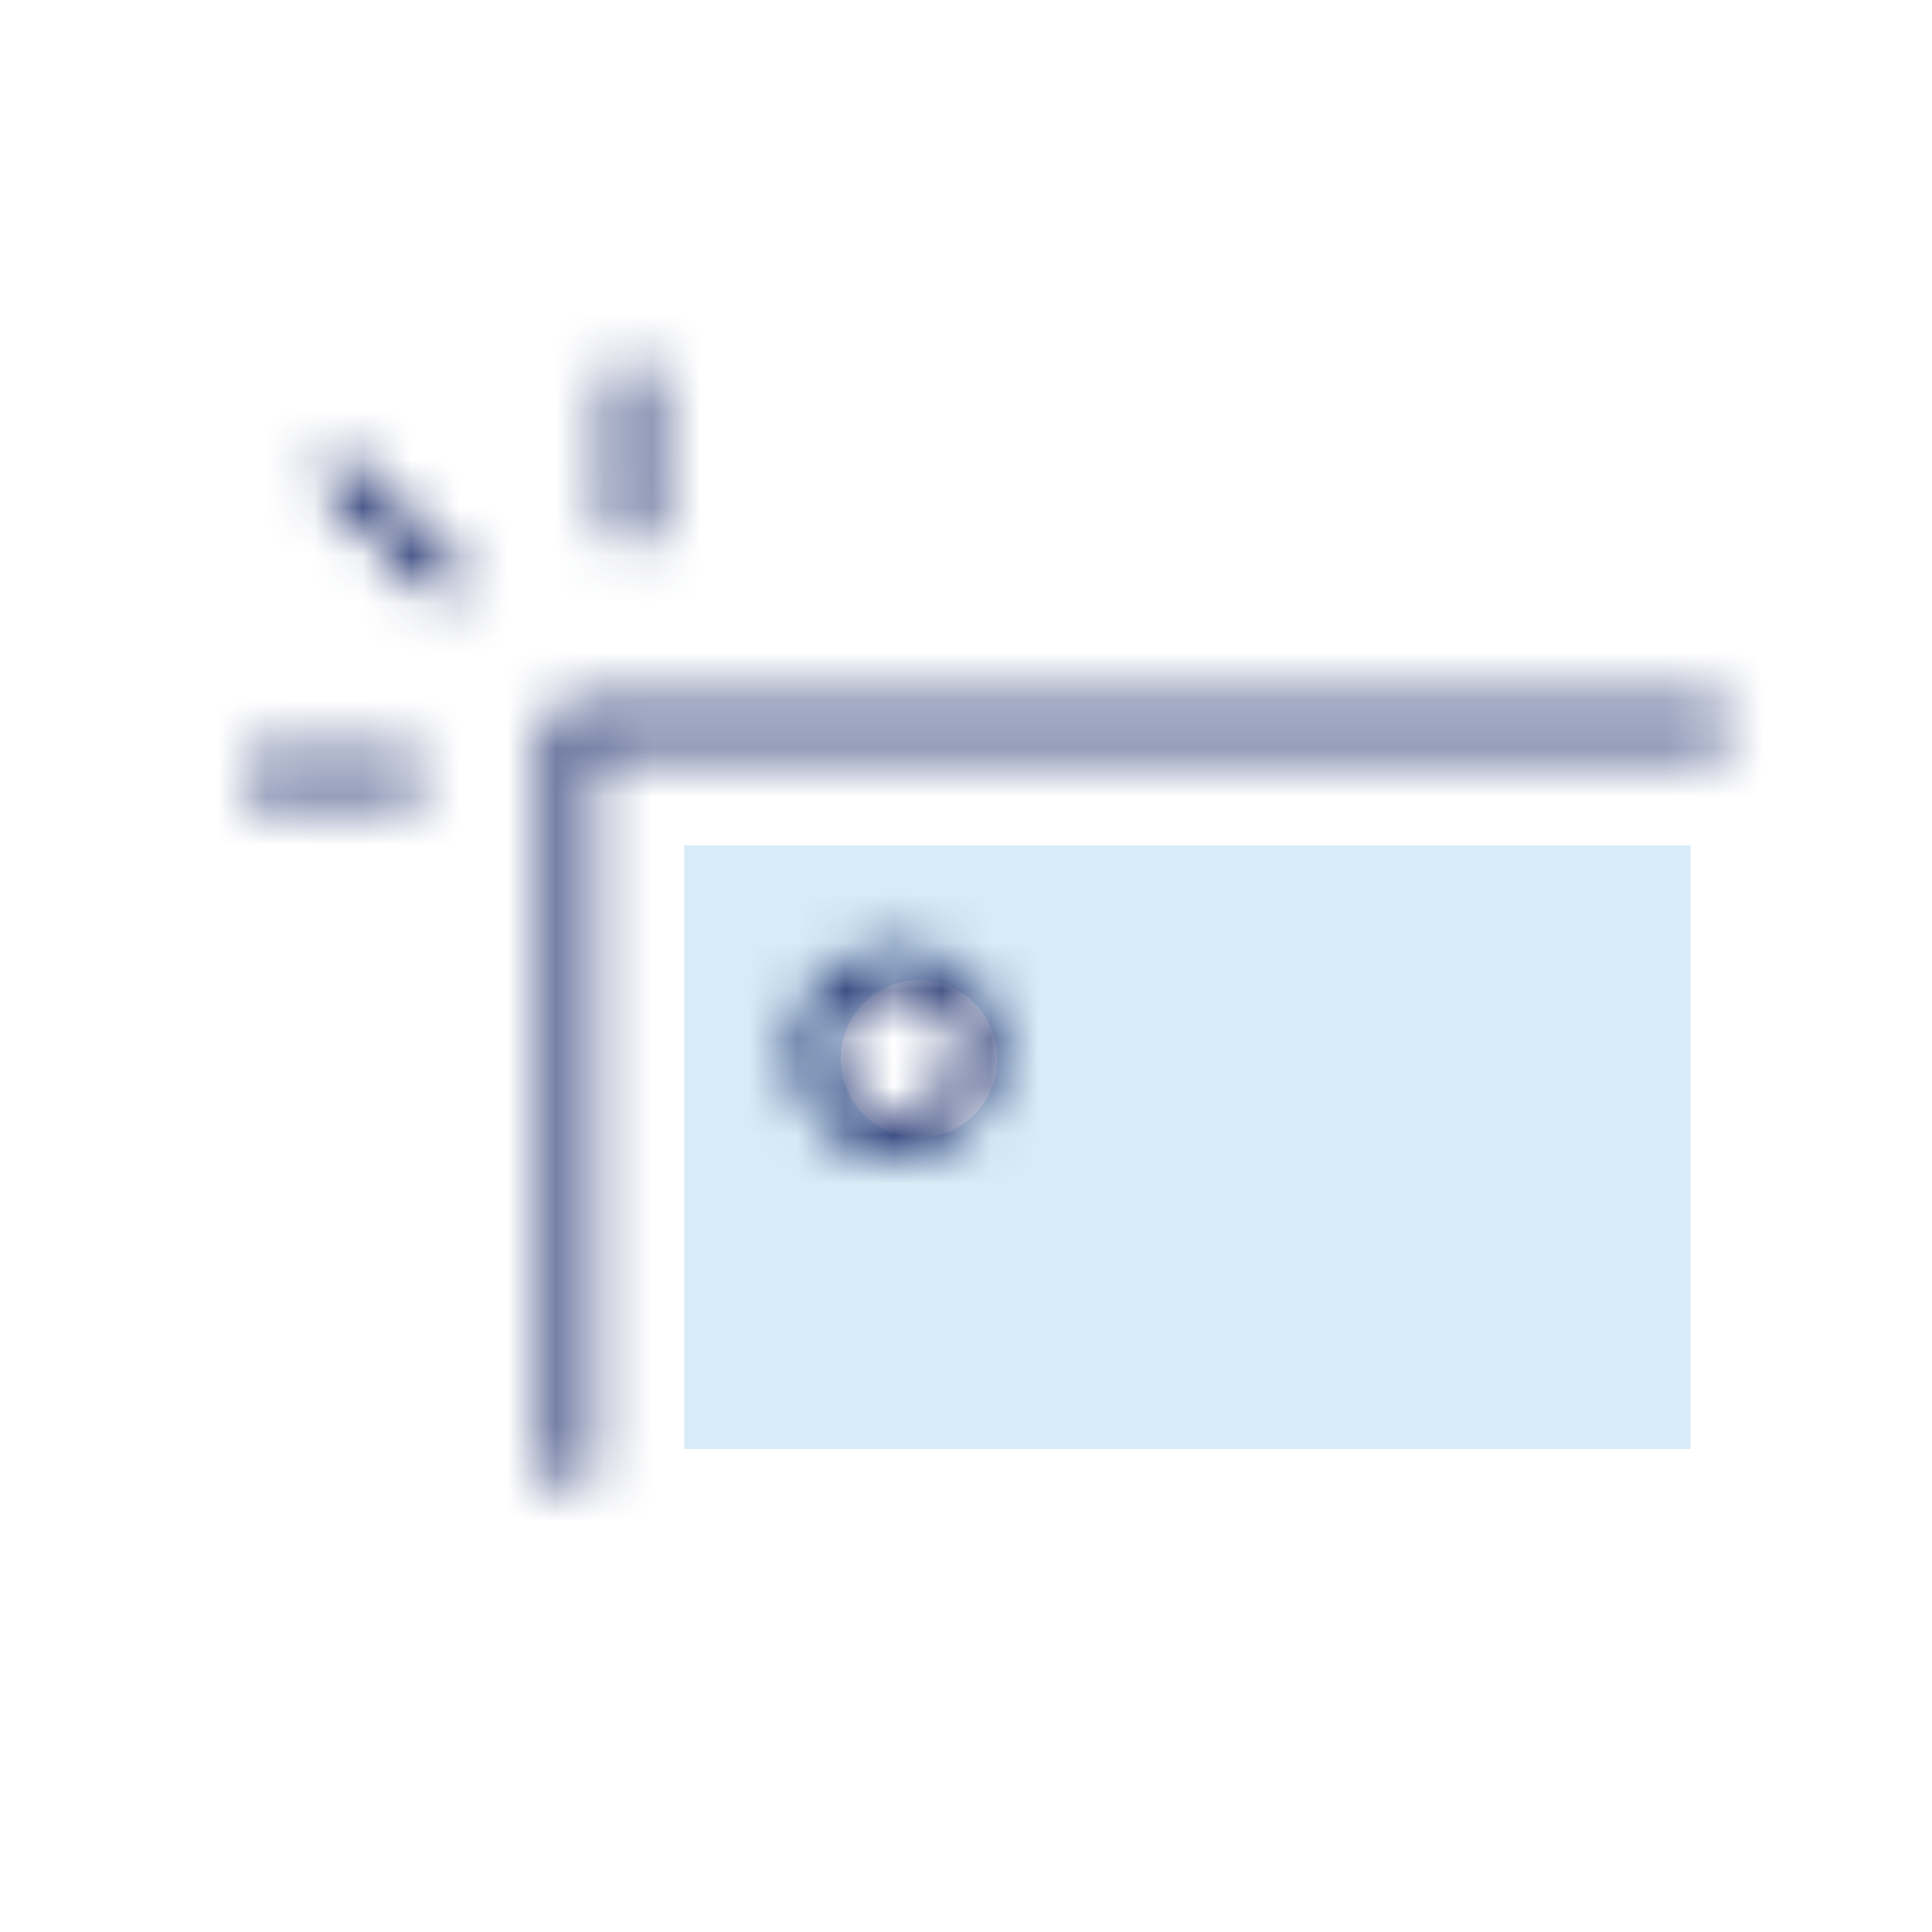 <svg xmlns="http://www.w3.org/2000/svg" fill="none" viewBox="0 0 40 40" height="40" width="40">
<path fill="#D7ECF7" d="M14.167 30H35V17.5H14.167V30ZM19.027 23.553C19.922 23.553 20.648 22.823 20.648 21.924C20.648 21.023 19.922 20.294 19.027 20.294C18.132 20.294 17.408 21.023 17.408 21.924C17.408 22.823 18.132 23.553 19.027 23.553Z" clip-rule="evenodd" fill-rule="evenodd"></path>
<mask height="24" width="31" y="7" x="5" maskUnits="userSpaceOnUse" style="mask-type:alpha" id="mask0_6_423">
<path fill="white" d="M35.414 14.617C35.645 14.617 35.833 14.804 35.833 15.034C35.833 15.265 35.645 15.453 35.414 15.453H12.222V30.416C12.222 30.646 12.035 30.833 11.802 30.833C11.57 30.833 11.383 30.646 11.383 30.416V15.034C11.383 14.804 11.57 14.617 11.802 14.617H35.414ZM18.559 19.634C19.738 19.634 20.699 20.592 20.699 21.77C20.699 22.949 19.738 23.907 18.559 23.907C17.381 23.907 16.42 22.949 16.42 21.77C16.42 20.592 17.381 19.634 18.559 19.634ZM18.559 20.47C17.842 20.47 17.259 21.053 17.259 21.77C17.259 22.487 17.842 23.07 18.559 23.07C19.276 23.07 19.86 22.487 19.86 21.77C19.86 21.053 19.276 20.47 18.559 20.47ZM8.373 15.635C8.605 15.635 8.791 15.822 8.791 16.054C8.791 16.285 8.605 16.472 8.373 16.472H5.42C5.188 16.472 5 16.285 5 16.054C5 15.822 5.188 15.635 5.42 15.635H8.373ZM7.359 9.581L9.448 11.666C9.613 11.829 9.613 12.093 9.449 12.256C9.368 12.338 9.26 12.379 9.153 12.379C9.046 12.379 8.938 12.338 8.858 12.256L6.769 10.172C6.604 10.009 6.604 9.744 6.767 9.581C6.931 9.418 7.197 9.418 7.359 9.581ZM13.065 7.5C13.297 7.5 13.484 7.687 13.484 7.918V10.868C13.484 11.098 13.297 11.285 13.065 11.285C12.832 11.285 12.645 11.098 12.645 10.868V7.918C12.645 7.687 12.832 7.5 13.065 7.5Z"></path>
</mask>
<g mask="url(#mask0_6_423)">
<path fill="#1E306E" d="M35.414 14.617C35.645 14.617 35.833 14.804 35.833 15.034C35.833 15.265 35.645 15.453 35.414 15.453H12.222V30.416C12.222 30.646 12.035 30.833 11.802 30.833C11.57 30.833 11.383 30.646 11.383 30.416V15.034C11.383 14.804 11.57 14.617 11.802 14.617H35.414ZM18.559 19.634C19.738 19.634 20.699 20.592 20.699 21.77C20.699 22.949 19.738 23.907 18.559 23.907C17.381 23.907 16.42 22.949 16.42 21.77C16.42 20.592 17.381 19.634 18.559 19.634ZM18.559 20.47C17.842 20.47 17.259 21.053 17.259 21.77C17.259 22.487 17.842 23.07 18.559 23.07C19.276 23.07 19.86 22.487 19.86 21.77C19.86 21.053 19.276 20.47 18.559 20.47ZM8.373 15.635C8.605 15.635 8.791 15.822 8.791 16.054C8.791 16.285 8.605 16.472 8.373 16.472H5.42C5.188 16.472 5 16.285 5 16.054C5 15.822 5.188 15.635 5.42 15.635H8.373ZM7.359 9.581L9.448 11.666C9.613 11.829 9.613 12.093 9.449 12.256C9.368 12.338 9.26 12.379 9.153 12.379C9.046 12.379 8.938 12.338 8.858 12.256L6.769 10.172C6.604 10.009 6.604 9.744 6.767 9.581C6.931 9.418 7.197 9.418 7.359 9.581ZM13.065 7.5C13.297 7.5 13.484 7.687 13.484 7.918V10.868C13.484 11.098 13.297 11.285 13.065 11.285C12.832 11.285 12.645 11.098 12.645 10.868V7.918C12.645 7.687 12.832 7.5 13.065 7.5Z"></path>
<path fill="#1E306E" d="M36.667 0H3.333C1.492 0 0 1.492 0 3.333V36.667C0 38.508 1.492 40 3.333 40H36.667C38.508 40 40 38.508 40 36.667V3.333C40 1.492 38.508 0 36.667 0Z"></path>
</g>
</svg>
